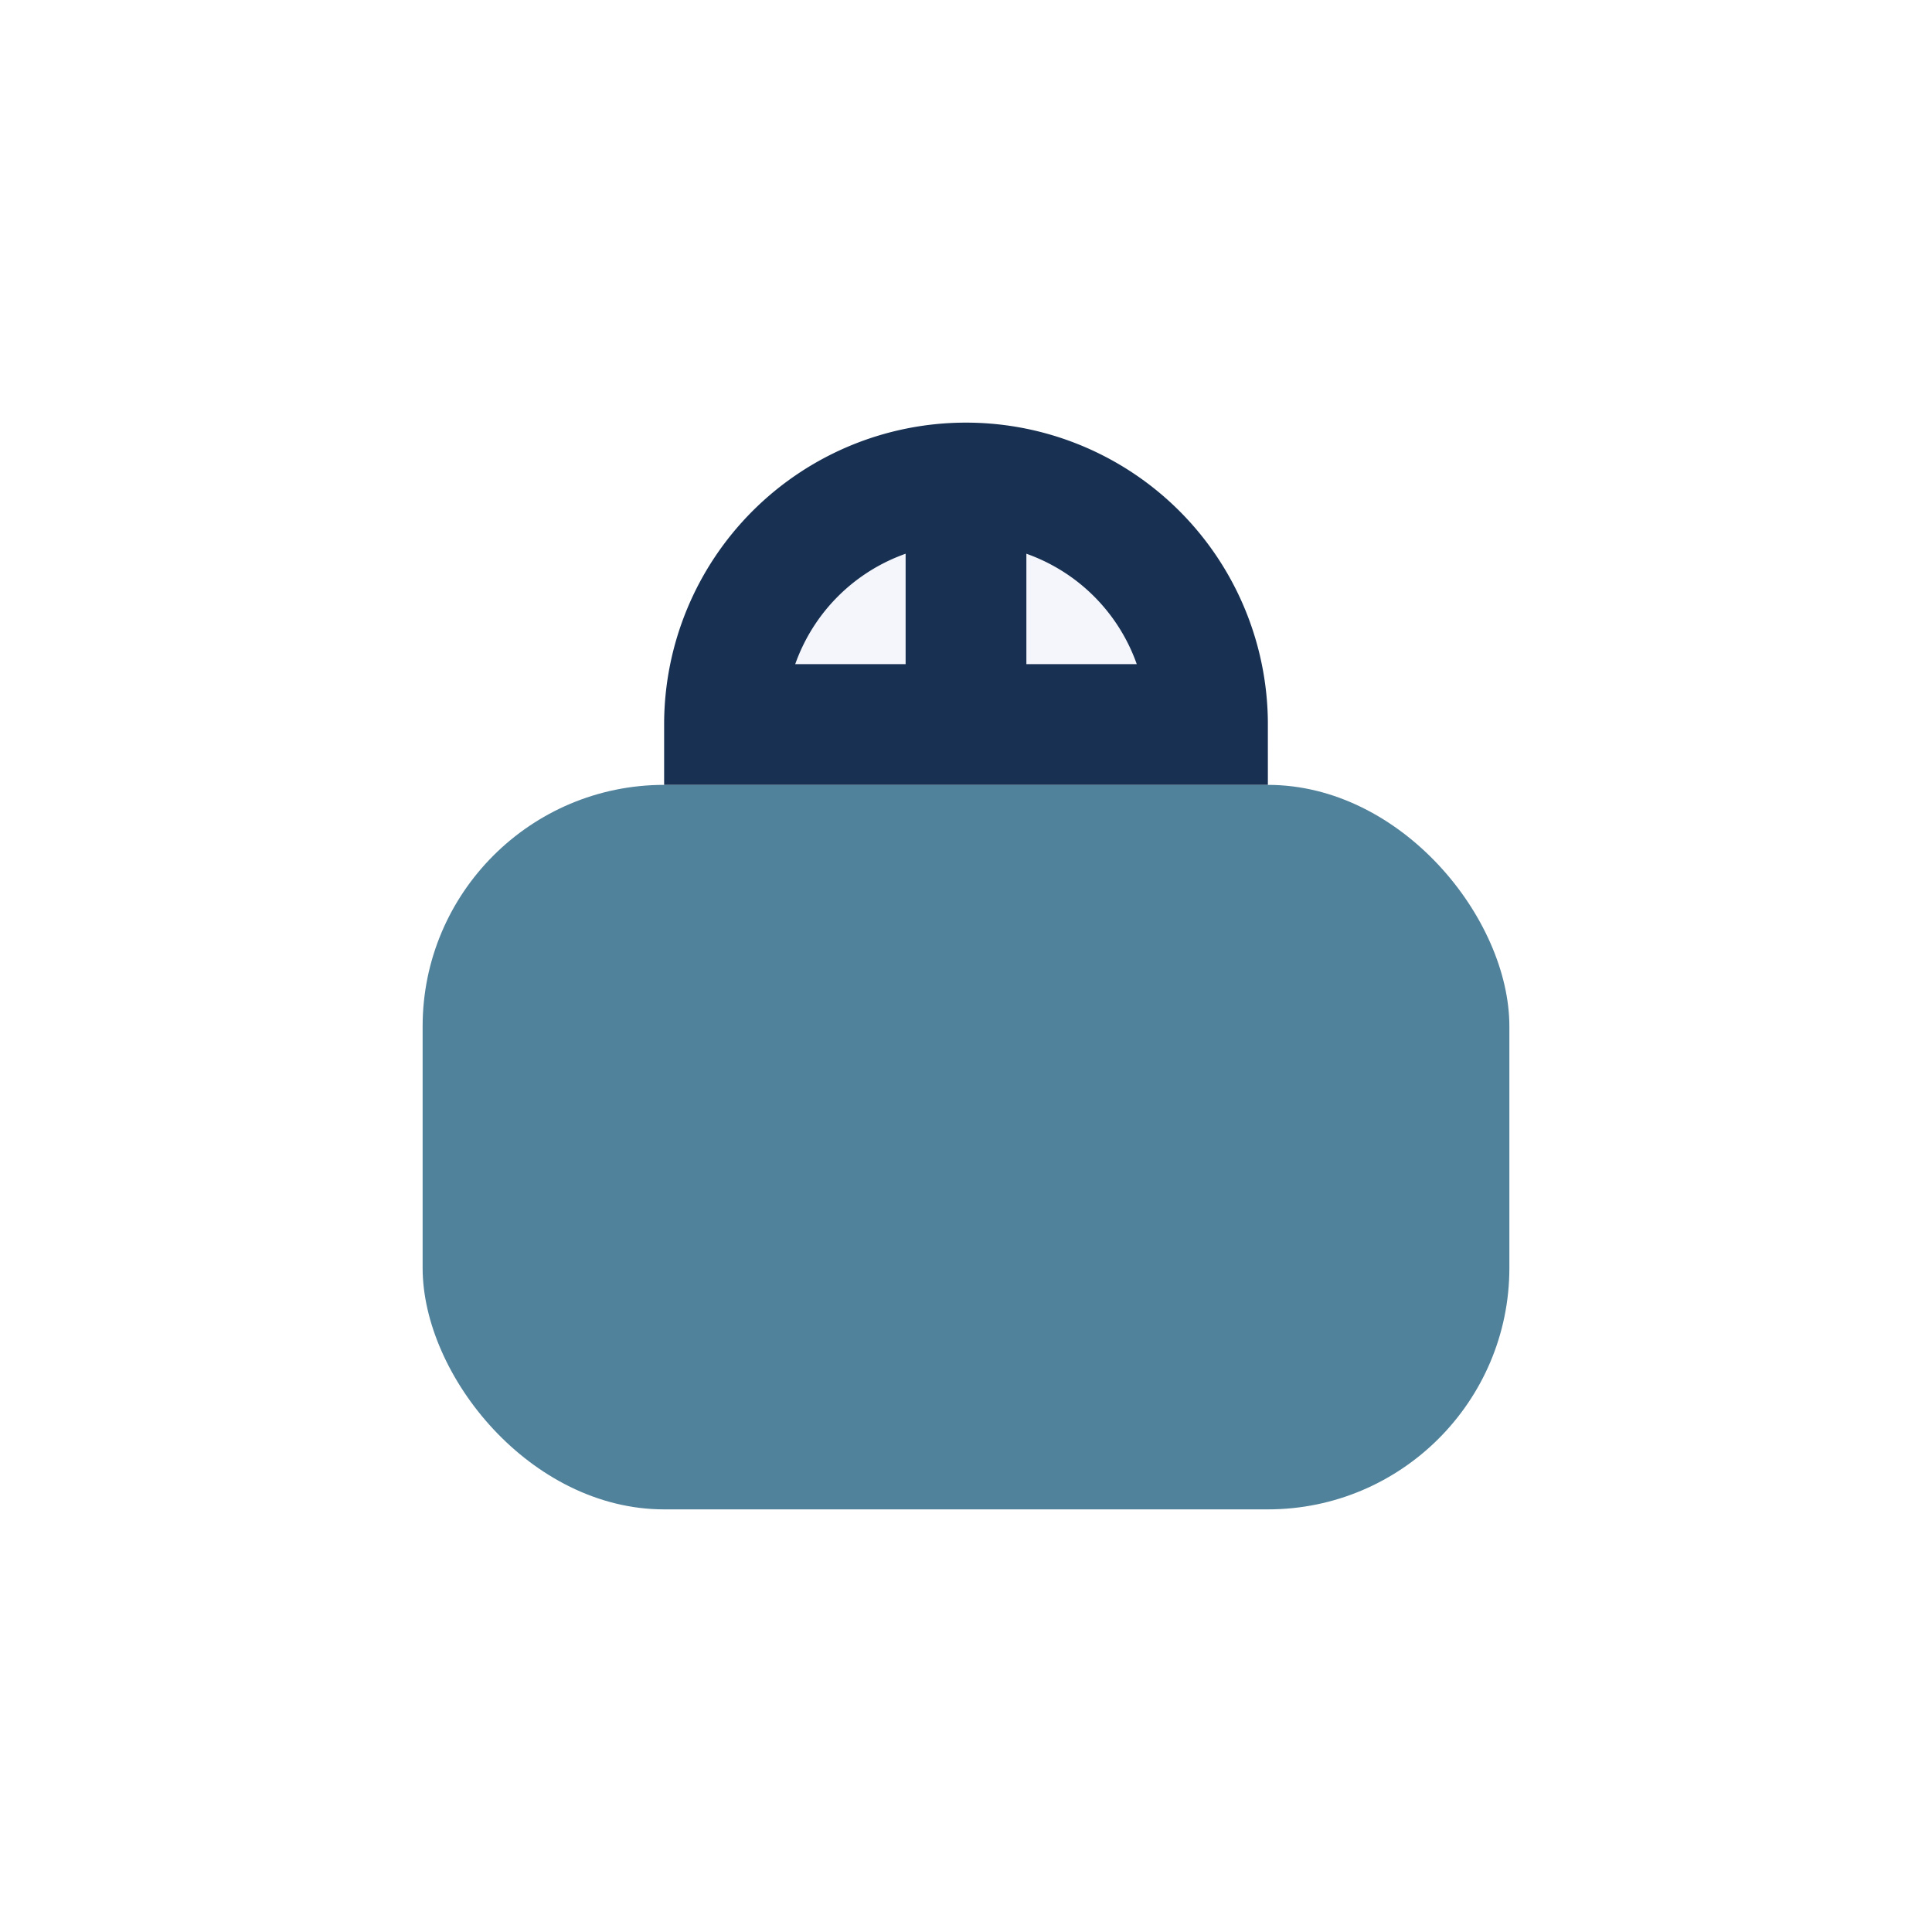 <?xml version="1.0" encoding="UTF-8"?>
<svg xmlns="http://www.w3.org/2000/svg" width="32" height="32" viewBox="0 0 32 32"><rect x="7" y="13" width="18" height="12" rx="4" fill="#51829B"/><path d="M16 13V8m0 0a4 4 0 0 1 4 4h-8a4 4 0 0 1 4-4z" stroke="#183153" stroke-width="2" fill="#F4F6FB"/></svg>